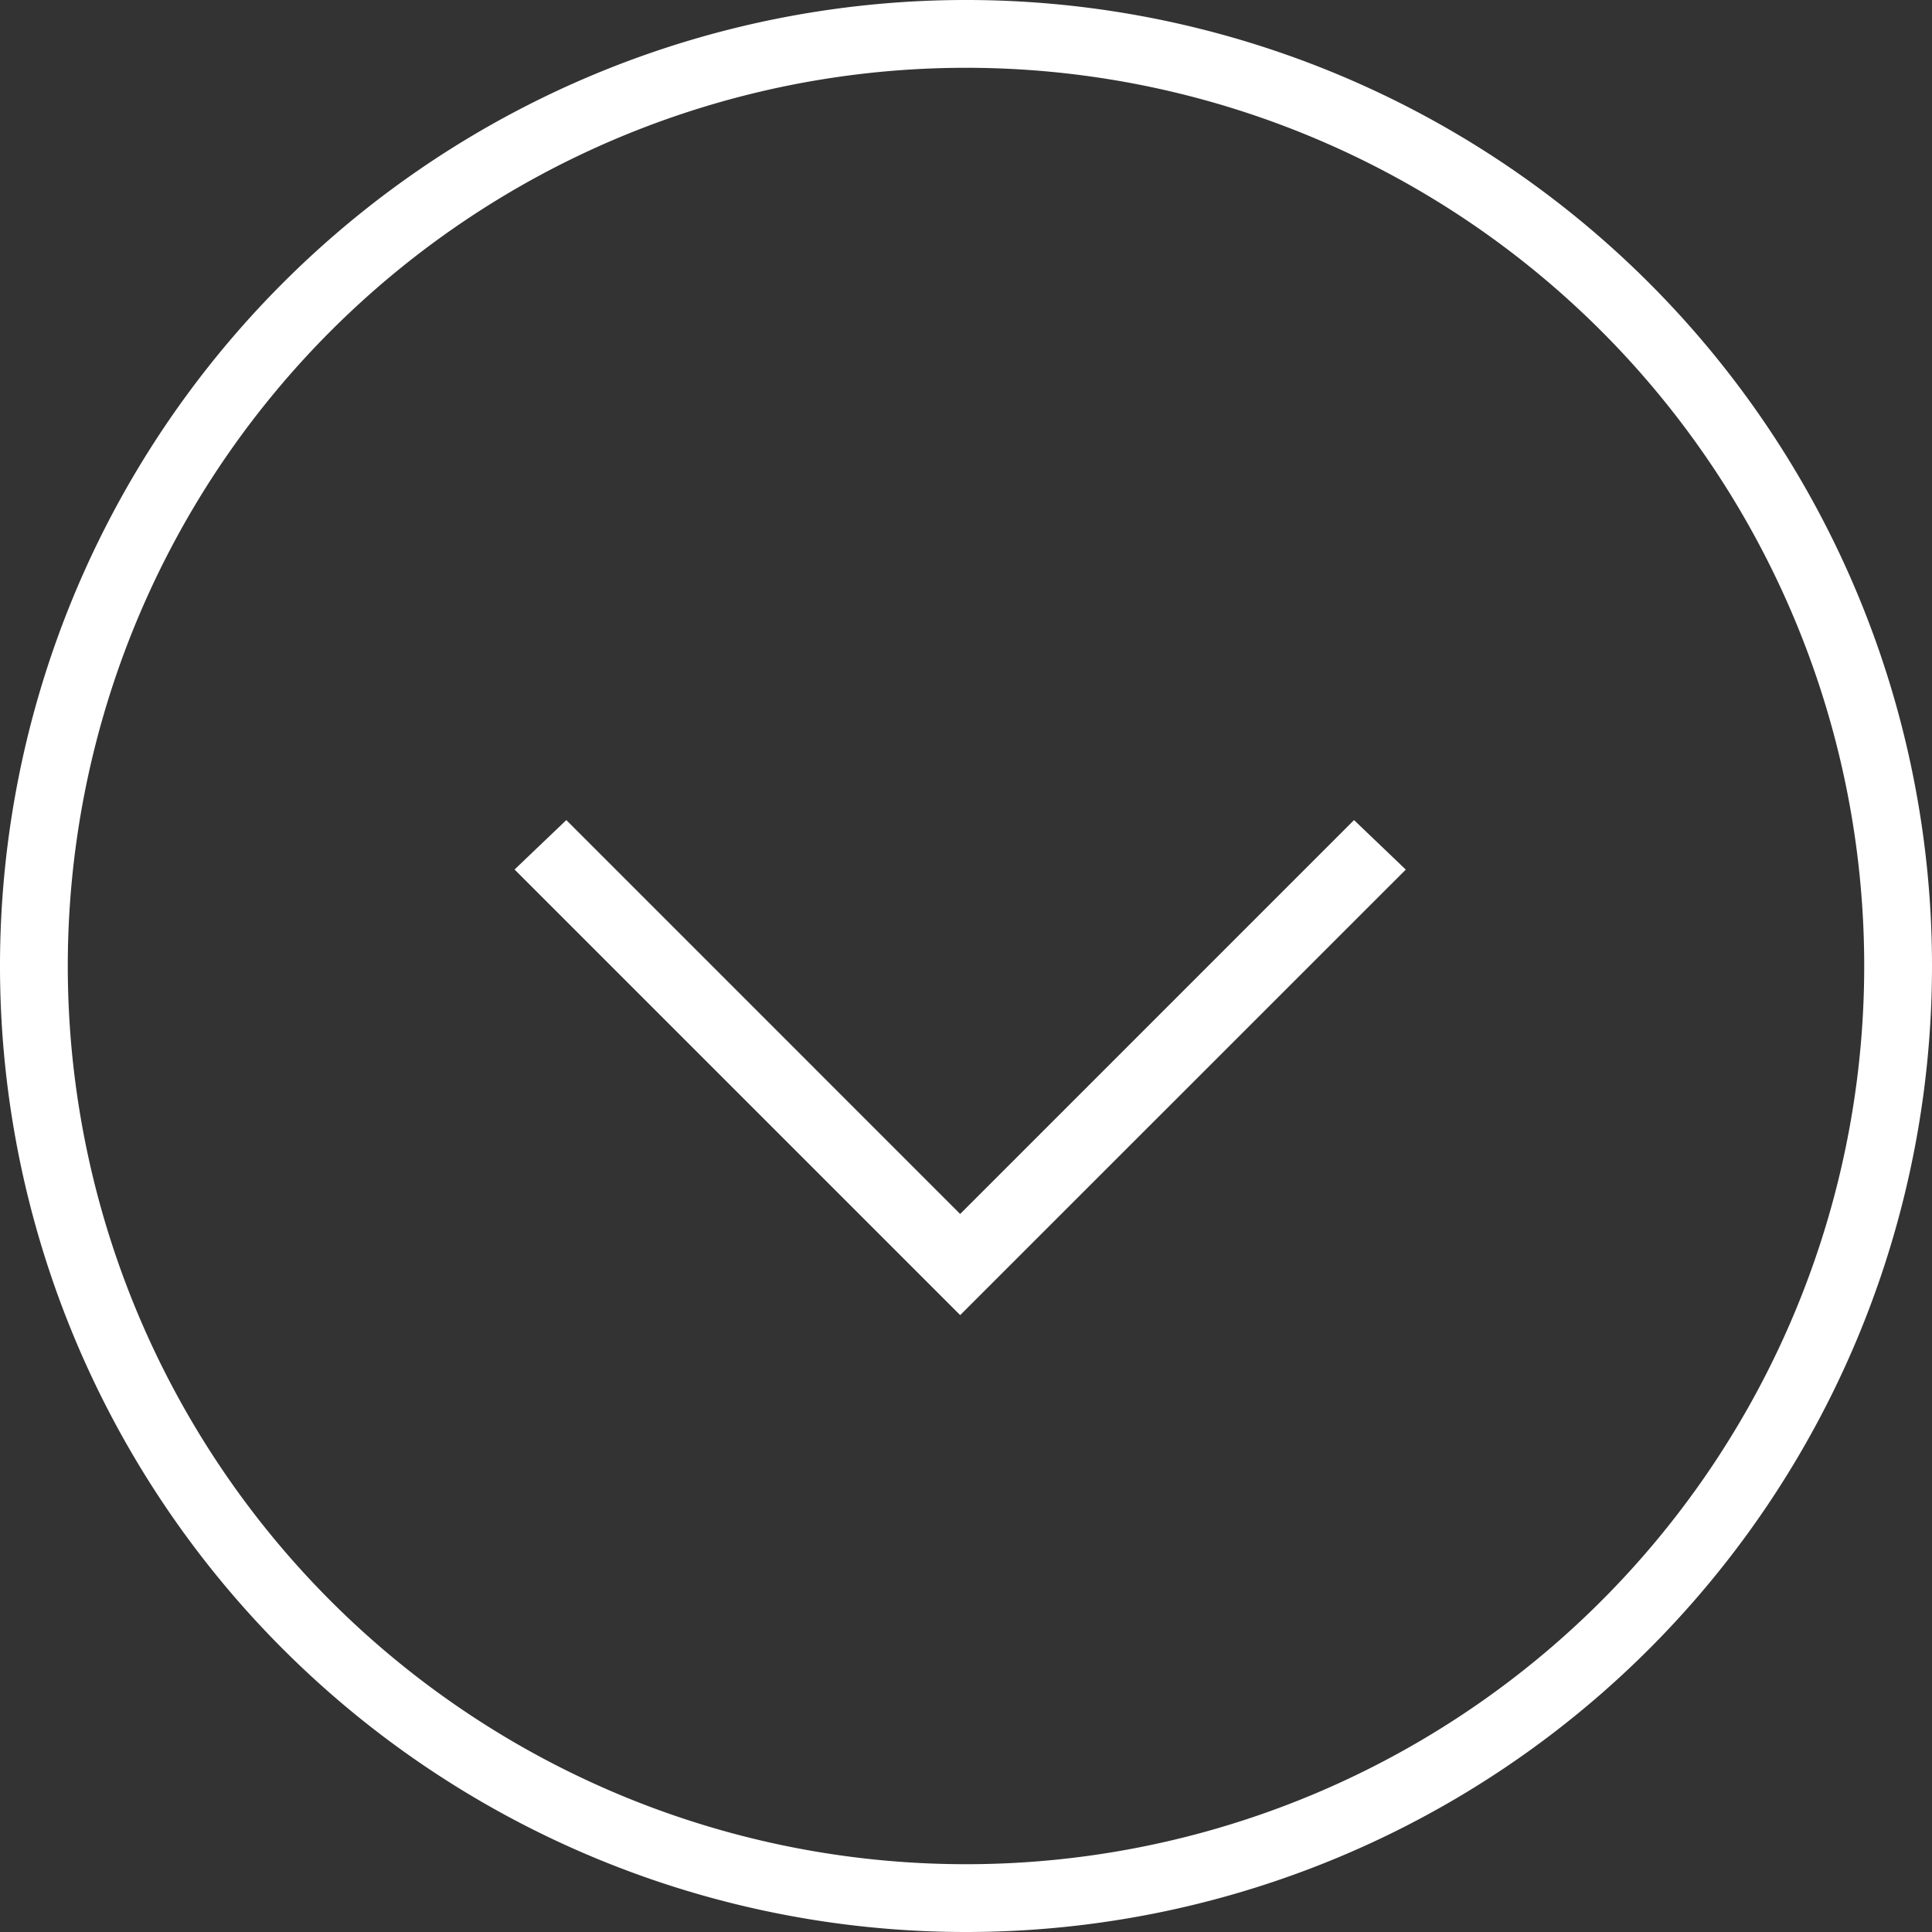 <svg xmlns="http://www.w3.org/2000/svg" width="57" height="57" viewBox="0 0 57 57"><rect x="0" y="0" width="57" height="57" fill="#333333" stroke="none"/><defs><style>      .cls-1 {        fill: #fff;        fill-rule: evenodd;      }    </style></defs><g id="mv-arrow.svg"><path id="&#x5186;&#x306E;&#x67A0;" class="cls-1" d="M603.5,292A28.5,28.5,0,1,1,632,263.5,28.5,28.5,0,0,1,603.5,292Zm0-55A26.5,26.5,0,1,0,630,263.5,26.5,26.5,0,0,0,603.5,237Z" transform="translate(-575 -235)"></path><path id="&#x30EA;&#x30F3;&#x30AF;&#x77E2;&#x5370;-&#x767D;" class="cls-1" d="M616.475,260.656L603.328,273.8l-13.147-13.147,1.527-1.458,11.62,11.621,11.62-11.621Z" transform="translate(-575 -235)"></path></g></svg>